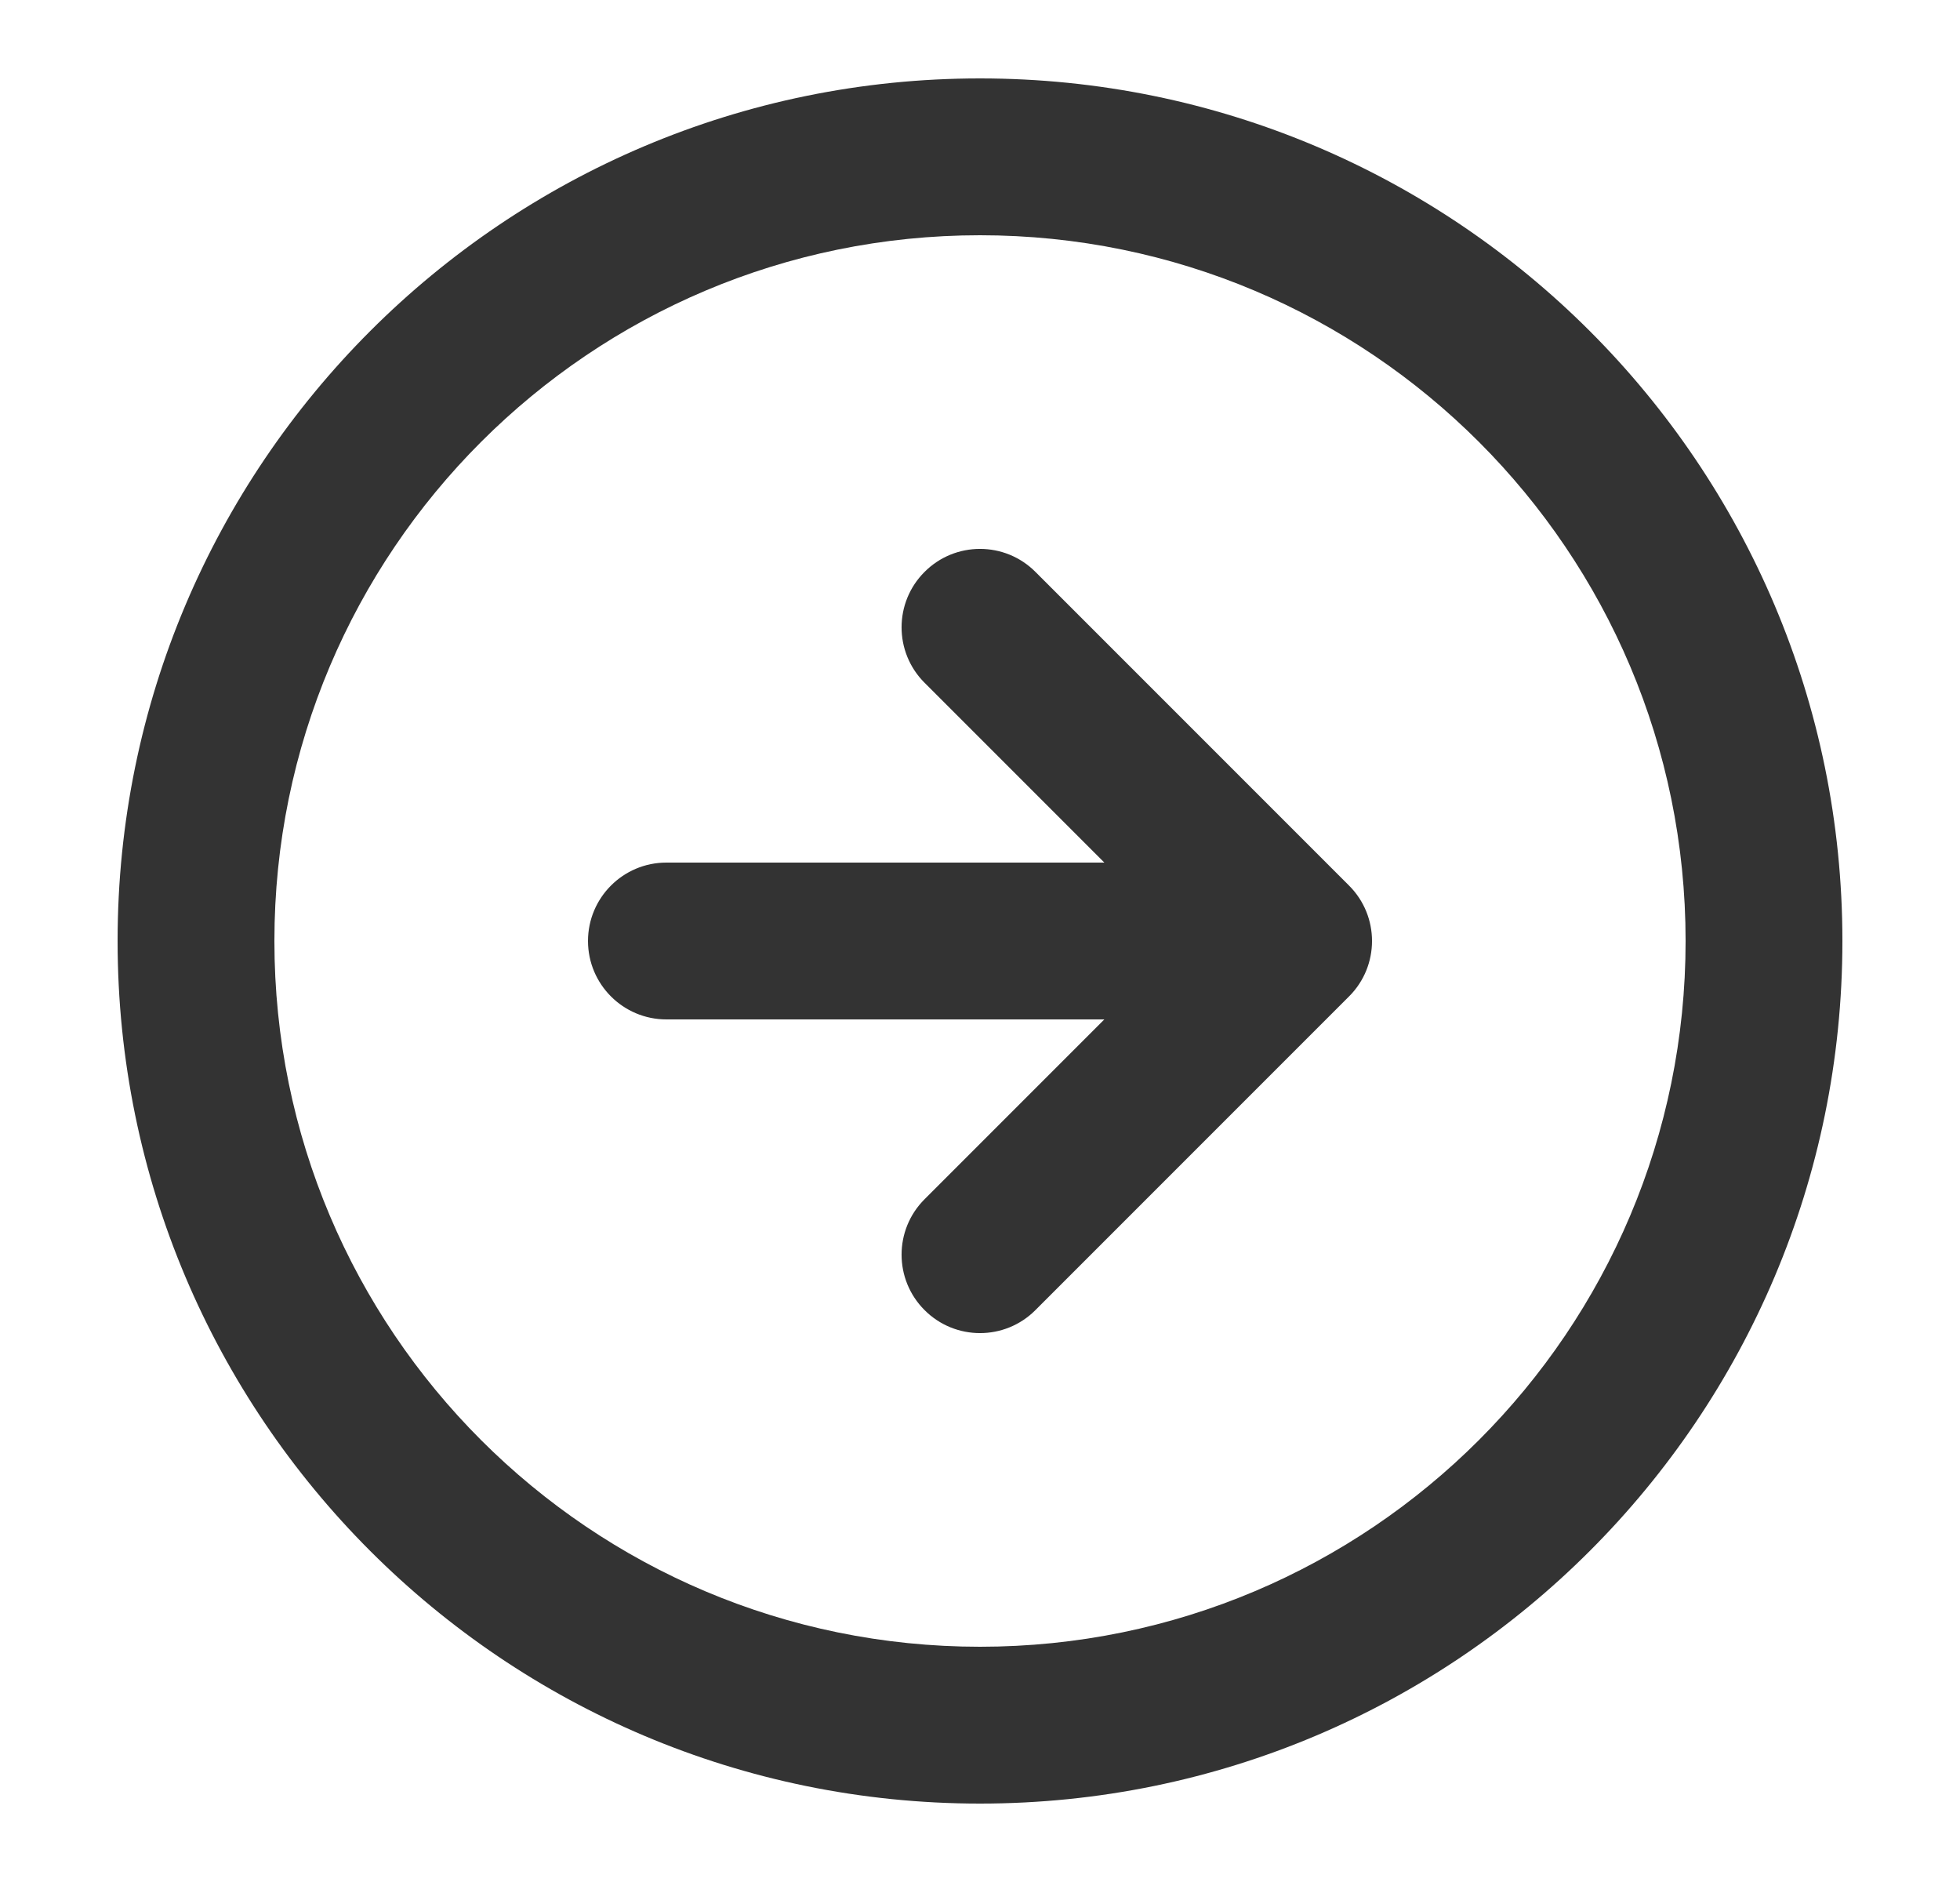 <?xml version="1.0" encoding="UTF-8"?> <svg xmlns="http://www.w3.org/2000/svg" width="25" height="24" viewBox="0 0 25 24" fill="none"><path fill-rule="evenodd" clip-rule="evenodd" d="M12.5 3C7.529 3 3.5 7.029 3.5 12C3.5 16.971 7.529 21 12.5 21C17.471 21 21.5 16.971 21.5 12C21.5 7.029 17.471 3 12.5 3ZM1.5 12C1.5 5.925 6.425 1 12.5 1C18.575 1 23.5 5.925 23.5 12C23.5 18.075 18.575 23 12.5 23C6.425 23 1.5 18.075 1.5 12ZM11.793 8.707C11.402 8.317 11.402 7.683 11.793 7.293C12.183 6.902 12.817 6.902 13.207 7.293L17.207 11.293C17.598 11.683 17.598 12.317 17.207 12.707L13.207 16.707C12.817 17.098 12.183 17.098 11.793 16.707C11.402 16.317 11.402 15.683 11.793 15.293L14.086 13H8.5C7.948 13 7.5 12.552 7.5 12C7.5 11.448 7.948 11 8.5 11H14.086L11.793 8.707Z" fill="#333333"></path></svg> 